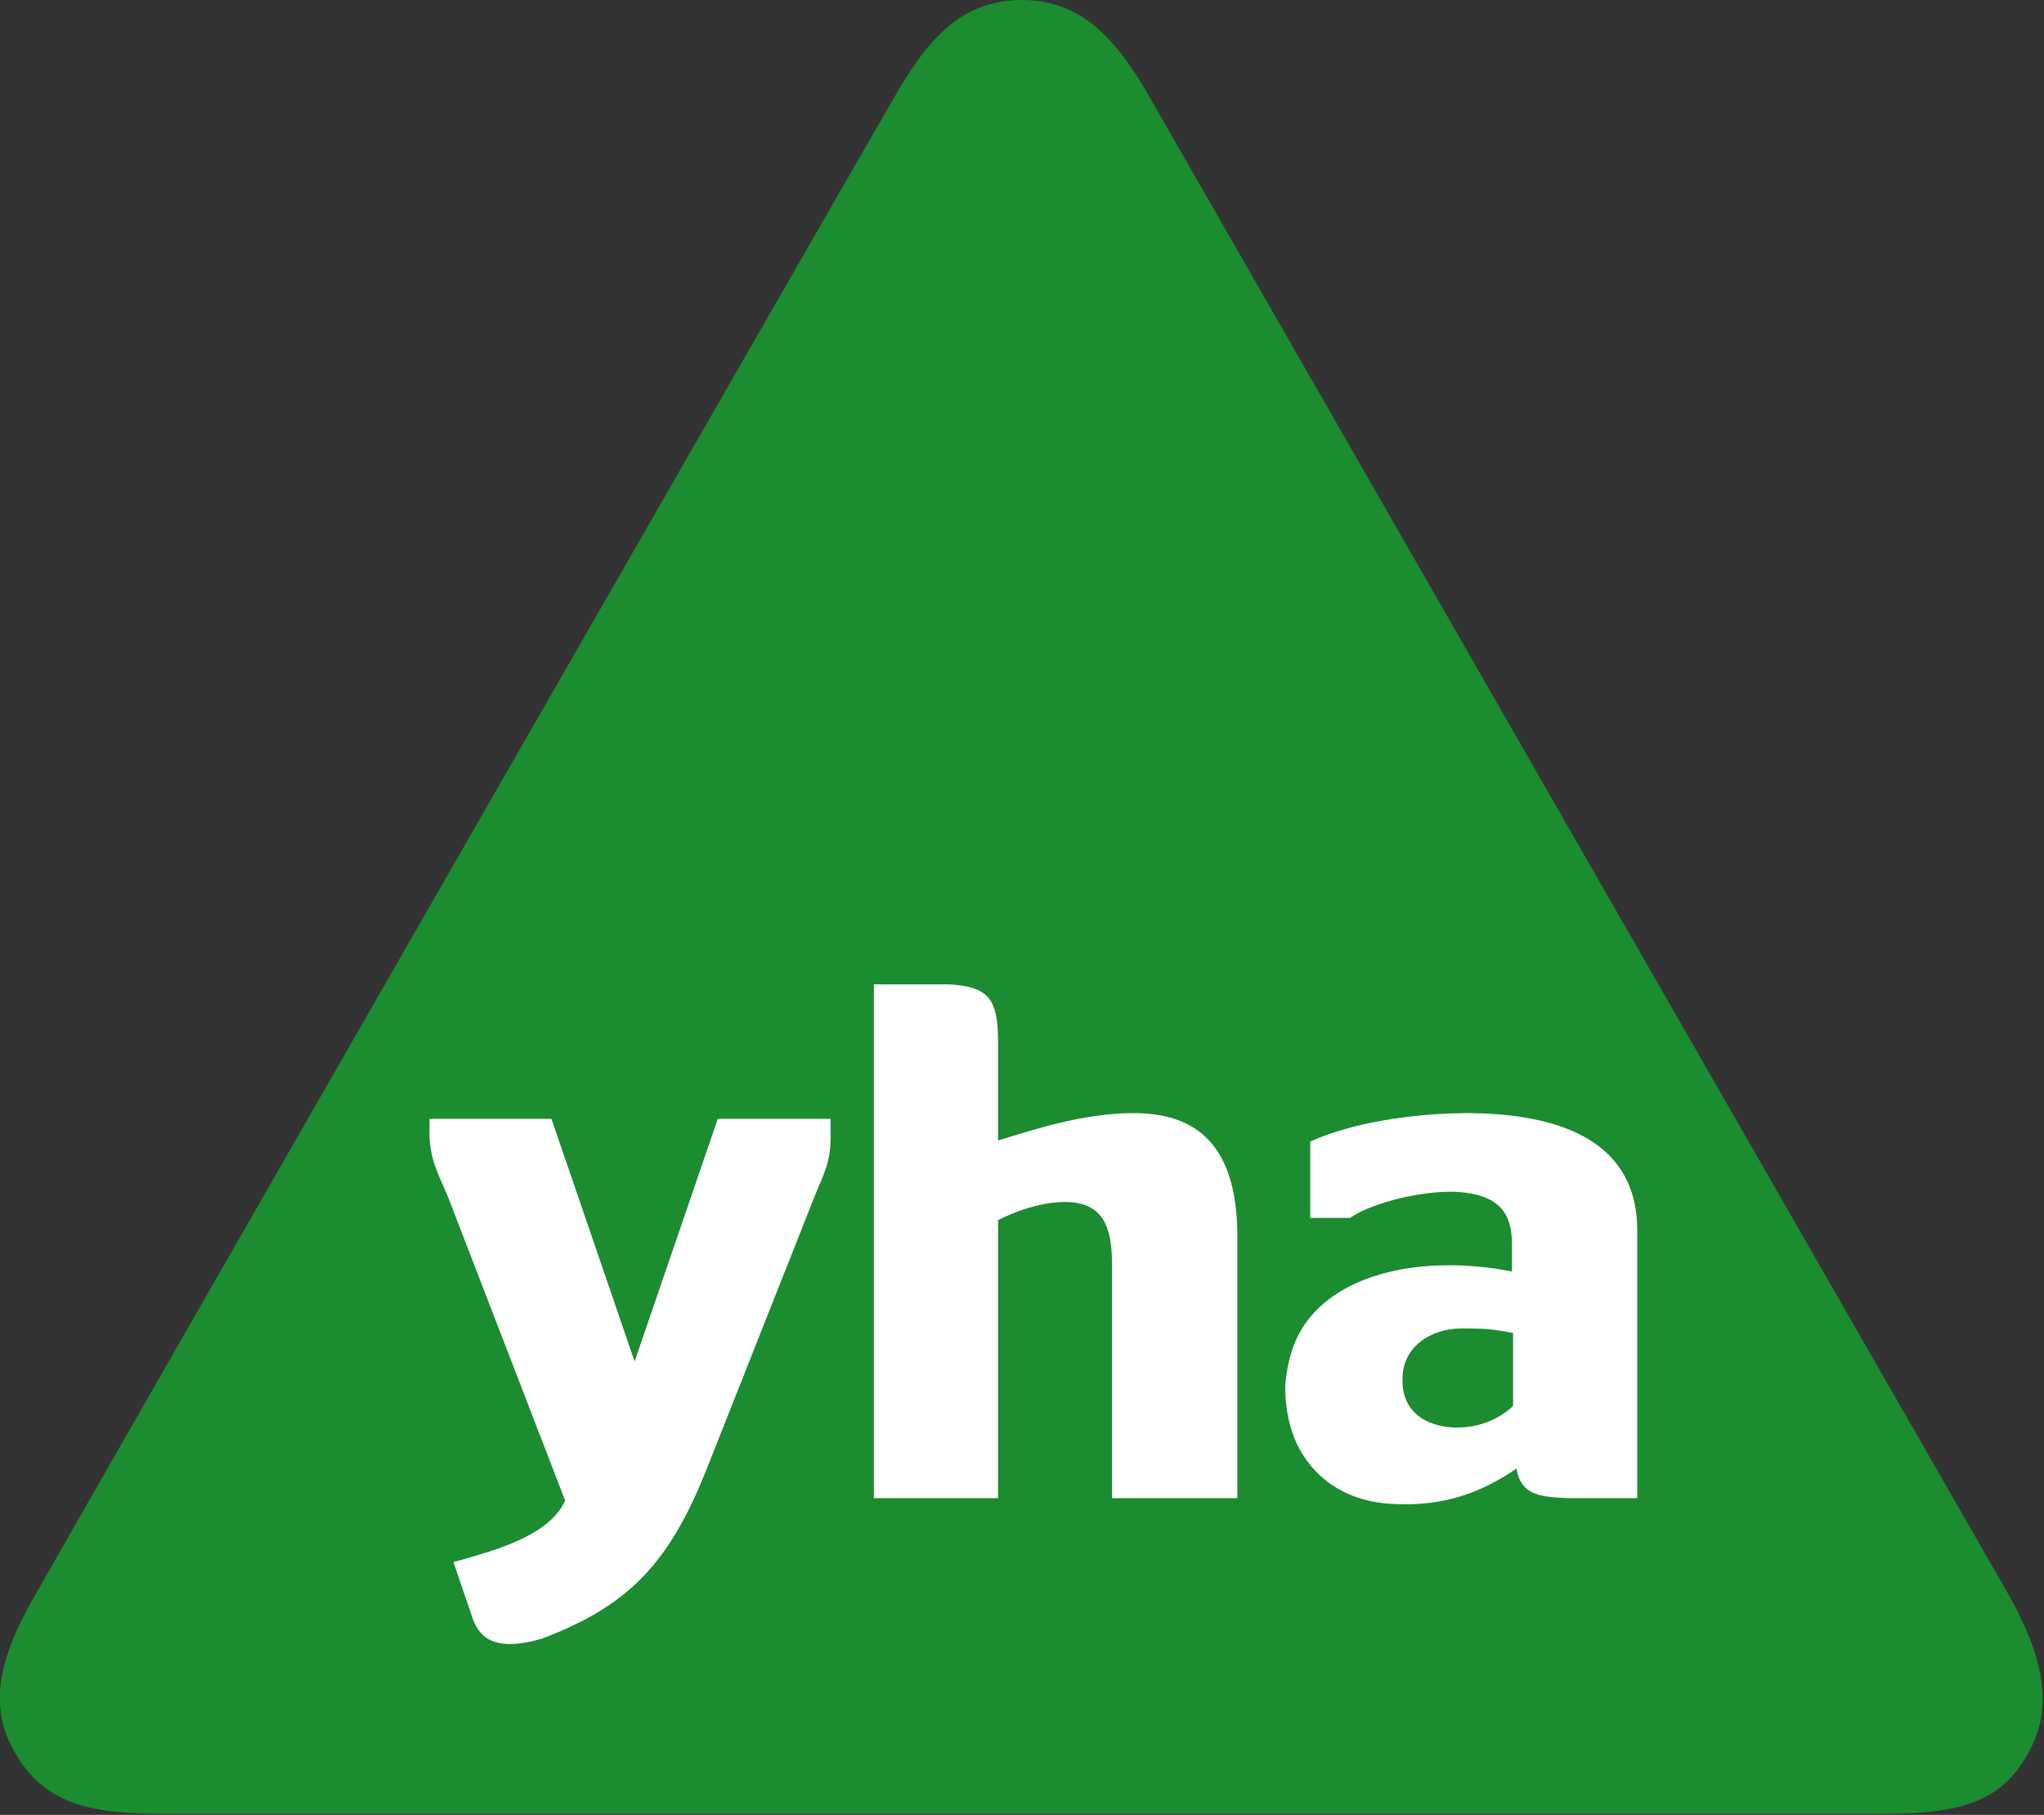 <?xml version="1.0" encoding="utf-8"?>
<!-- Generator: Adobe Illustrator 18.0.0, SVG Export Plug-In . SVG Version: 6.00 Build 0)  -->
<!DOCTYPE svg PUBLIC "-//W3C//DTD SVG 1.1//EN" "http://www.w3.org/Graphics/SVG/1.1/DTD/svg11.dtd">
<svg version="1.1" id="Layer_1" xmlns="http://www.w3.org/2000/svg" xmlns:xlink="http://www.w3.org/1999/xlink" x="0px" y="0px"
	 viewBox="0 0 179.4 159.3" enable-background="new 0 0 179.4 159.3" xml:space="preserve">
<rect x="0" y="0" width="179.4" height="159.3" fill="#333333" stroke="none"/>
<path fill="#1B8C30" d="M1.3,153.8c2.7,4.8,7.1,5.4,13.2,5.4c1.8,0,148.6,0,150.4,0c6.1,0,10.5-0.5,13.1-5.3
	c2.4-4.2,1.2-8.8-1.8-14.1C173.6,135.3,101.5,9.6,101,8.7C98,3.4,94.9,0,89.7,0c-5.3,0-8.3,3.4-11.3,8.7C78,9.3,6,134.8,3.2,139.8
	C0.1,145.1-1.2,149.6,1.3,153.8z"/>
<path fill-rule="evenodd" clip-rule="evenodd" fill="#FFFFFF" d="M99.5,97.7c5.7,0,9,3,9.1,10.5v23.3H97.6V111c0-3-0.6-5.5-4.1-5.5
	c-3,0-5.9,1.6-5.9,1.6v24.4H76.7V86.4h6.6c3.4,0.2,4.3,1.2,4.3,5v8.7C90.6,99.2,95,97.7,99.5,97.7z"/>
<path fill-rule="evenodd" clip-rule="evenodd" fill="#FFFFFF" d="M39.8,137.1l1.6,4.7c0.6,2,1.9,2.5,3.4,2.5c1.2,0,2.6-0.4,3.1-0.6
	c7.2-2.8,10.8-6.4,14.1-14.7l9.5-24c0.8-2,1.4-2.9,1.4-5.2c0-0.5,0-1.6,0-1.6h-9.9l-7.3,21.3l-7.3-21.3l-10.7,0v1.6
	c0.1,2.2,0.9,3.5,1.6,5.2l10.3,26.7c-0.9,2.1-3.5,3.4-6.1,4.3C41.4,136.7,39.8,137.1,39.8,137.1L39.8,137.1z"/>
<path fill-rule="evenodd" clip-rule="evenodd" fill="#FFFFFF" d="M143.7,131.5h-5.9c-2.3-0.1-4.3-0.1-4.7-2.6
	c-2.8,1.9-6.1,3.4-11,3.1c-3.5-0.2-6.2-1.8-7.8-4.4c-1-1.6-1.5-3.7-1.5-5.9c0.1-1.4,0.4-2.9,1-4.2c2.6-5.6,10.7-7.5,18.9-5.9
	c0-0.1,0-2.4,0-2.4c0-2.4-0.8-4.5-5.3-4.6c-3.4,0-7.4,1.2-8.9,2.3c-1.2,0-2.3,0-3.5,0c0-2.6,0-4.2,0-6.7c3.5-1.6,8.8-2.5,14-2.5
	c9.6,0.1,14.7,3.5,14.7,10.3C143.7,114.8,143.7,131.5,143.7,131.5z M128.3,116.6c-2.7,0-5.3,1.6-5.2,4.6c0,3.1,2.6,4.1,4.8,4.1
	c2.6,0,4.3-1.3,4.9-1.9V117C131.2,116.7,130.6,116.6,128.3,116.6z"/>
</svg>
